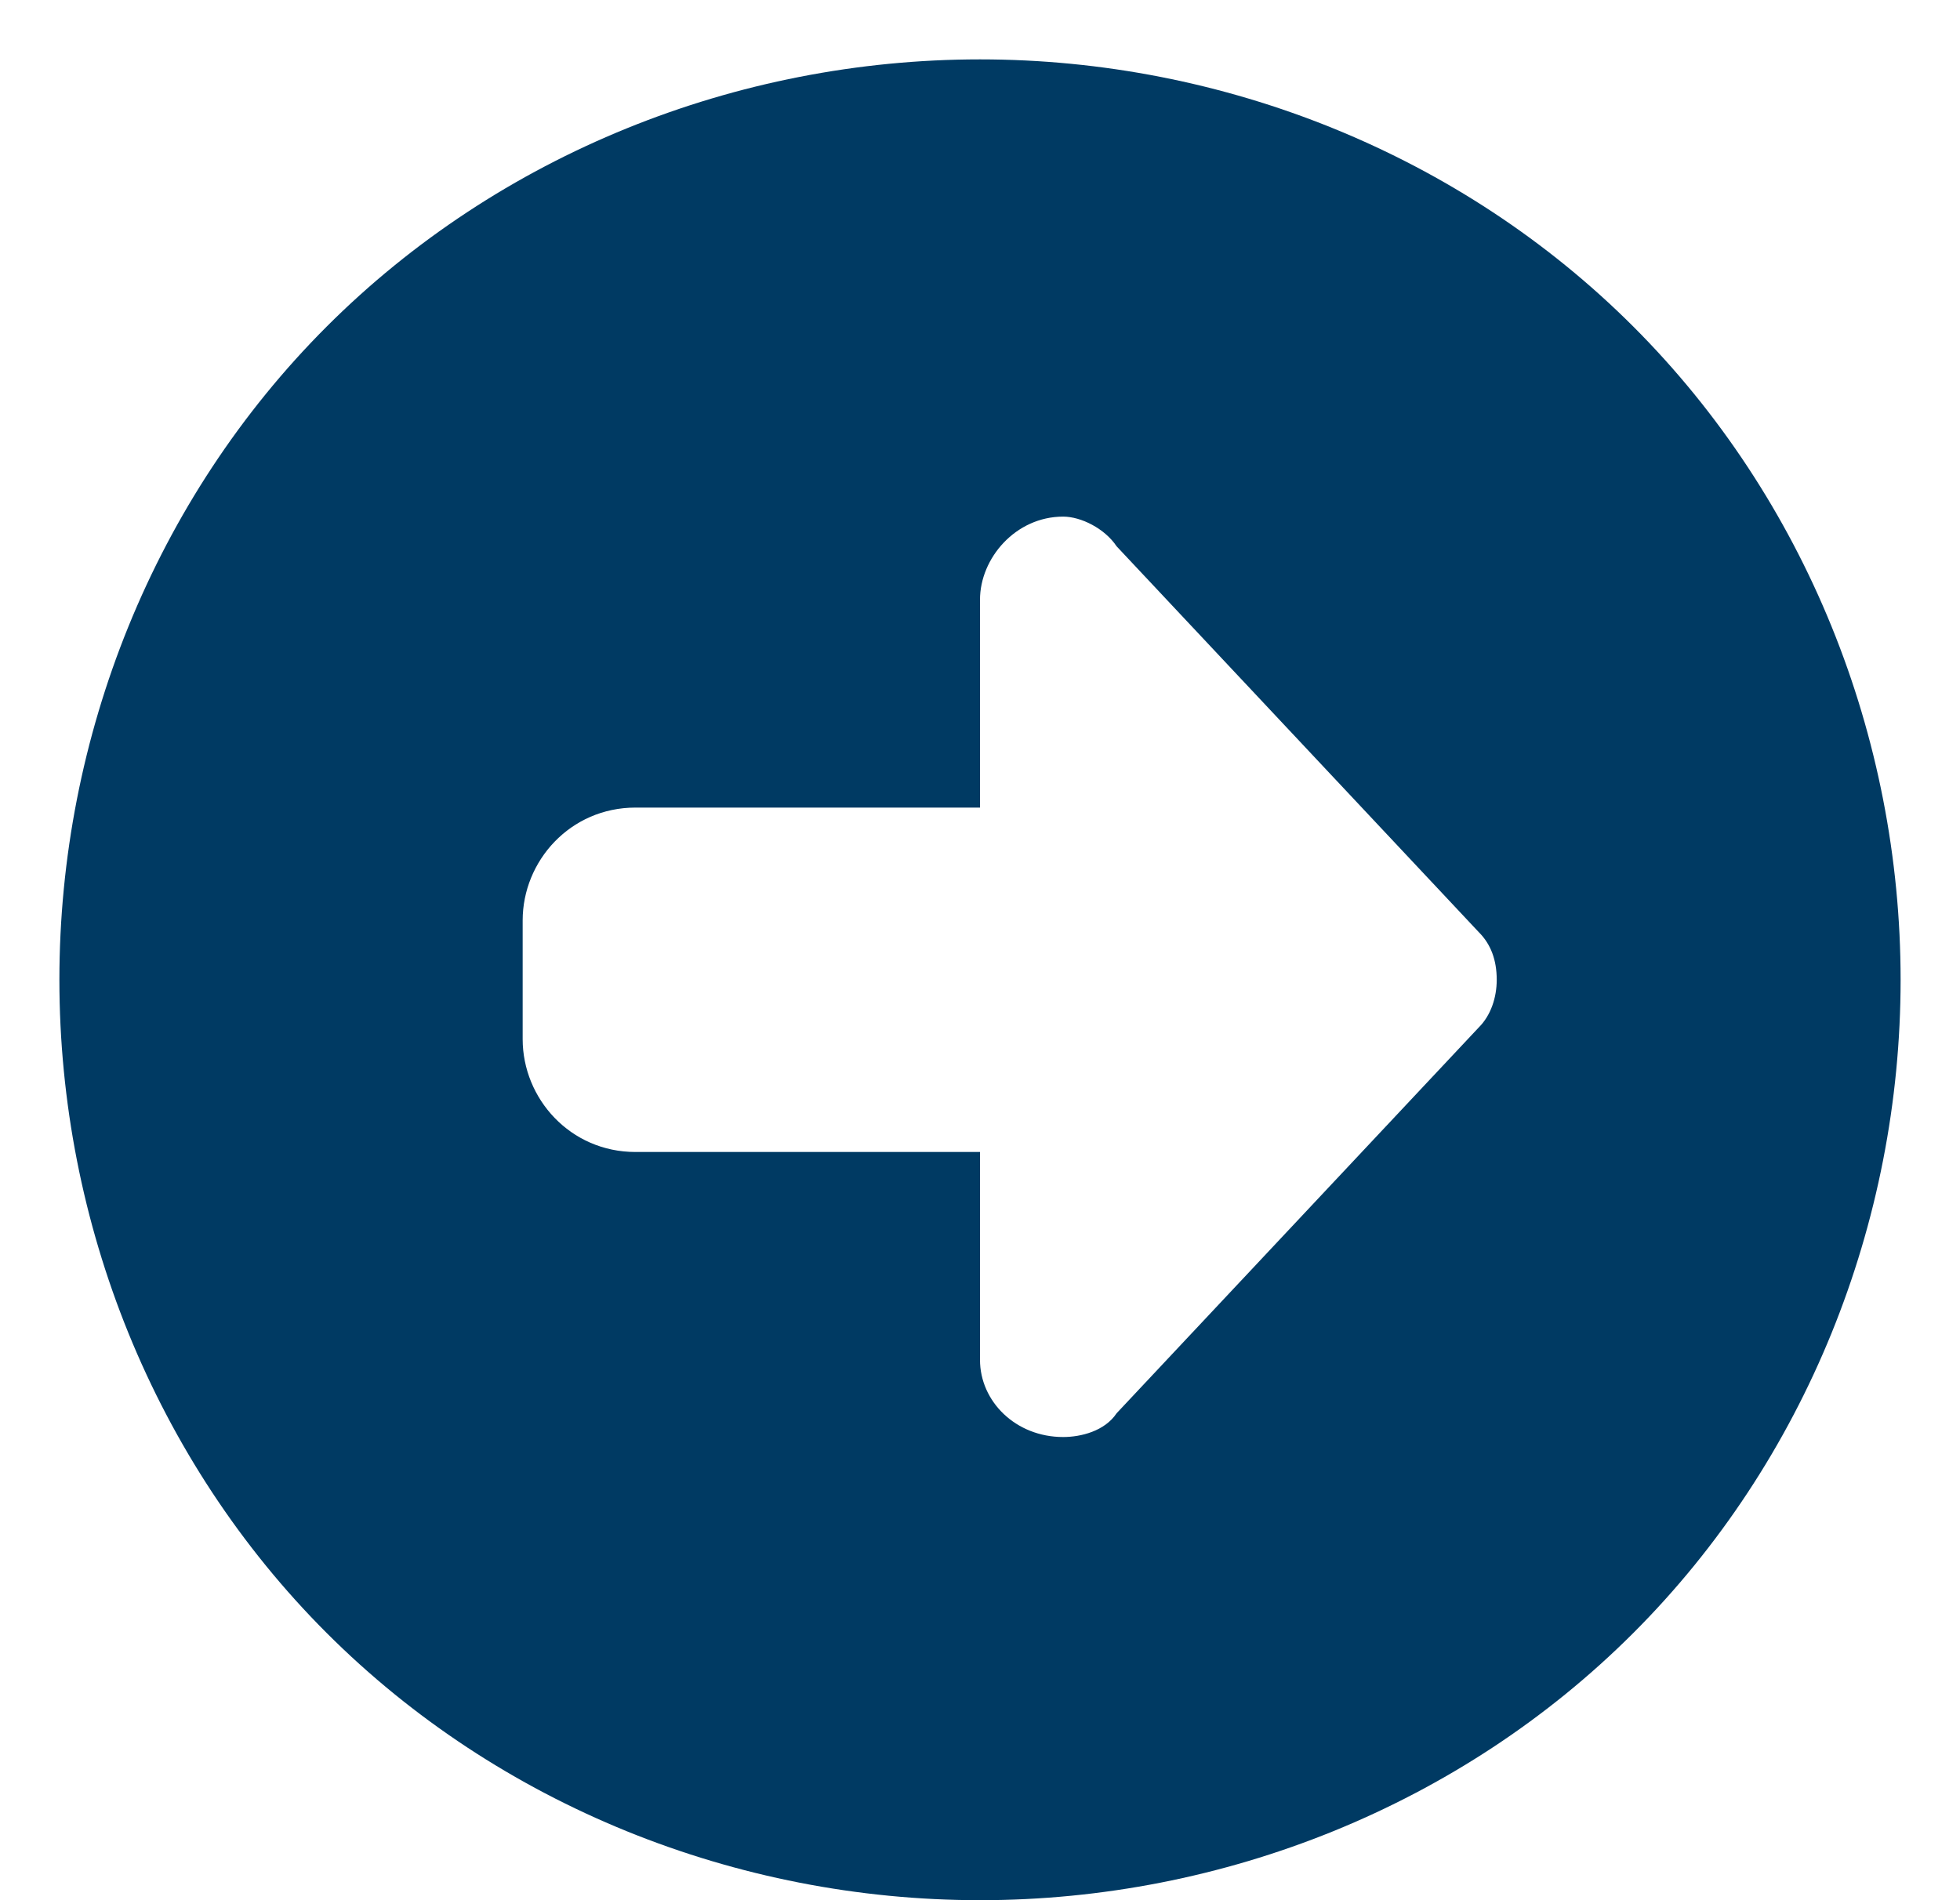 <svg version="1.2" xmlns="http://www.w3.org/2000/svg" viewBox="0 0 33 32" width="33" height="32"><defs><clipPath clipPathUnits="userSpaceOnUse" id="cp1"><path d="m-70-735h1440v2794h-1440z"/></clipPath></defs><style>.a{fill:#003a63}</style><g clip-path="url(#cp1)"><path fill-rule="evenodd" class="a" d="m5.5 5.5c2.9-2.9 6.9-4.5 11-4.5 4.1 0 8.1 1.6 11 4.5 2.9 2.9 4.5 6.9 4.5 11 0 4.1-1.6 8.1-4.5 11-2.9 2.9-6.9 4.5-11 4.5-4.1 0-8.1-1.6-11-4.5-2.9-2.9-4.5-6.9-4.5-11 0-4.1 1.6-8.1 4.5-11zm12.4 3.2c-0.8 0-1.4 0.7-1.4 1.4v3.5h-5.8c-1.1 0-1.9 0.9-1.9 1.9v2c0 1 0.8 1.9 1.9 1.9h5.8v3.5c0 0.7 0.6 1.3 1.4 1.3 0.3 0 0.7-0.1 0.9-0.4l6.1-6.5c0.2-0.2 0.3-0.5 0.3-0.8q0-0.5-0.3-0.8l-6.1-6.5c-0.2-0.3-0.6-0.5-0.9-0.5z"/></g></svg>